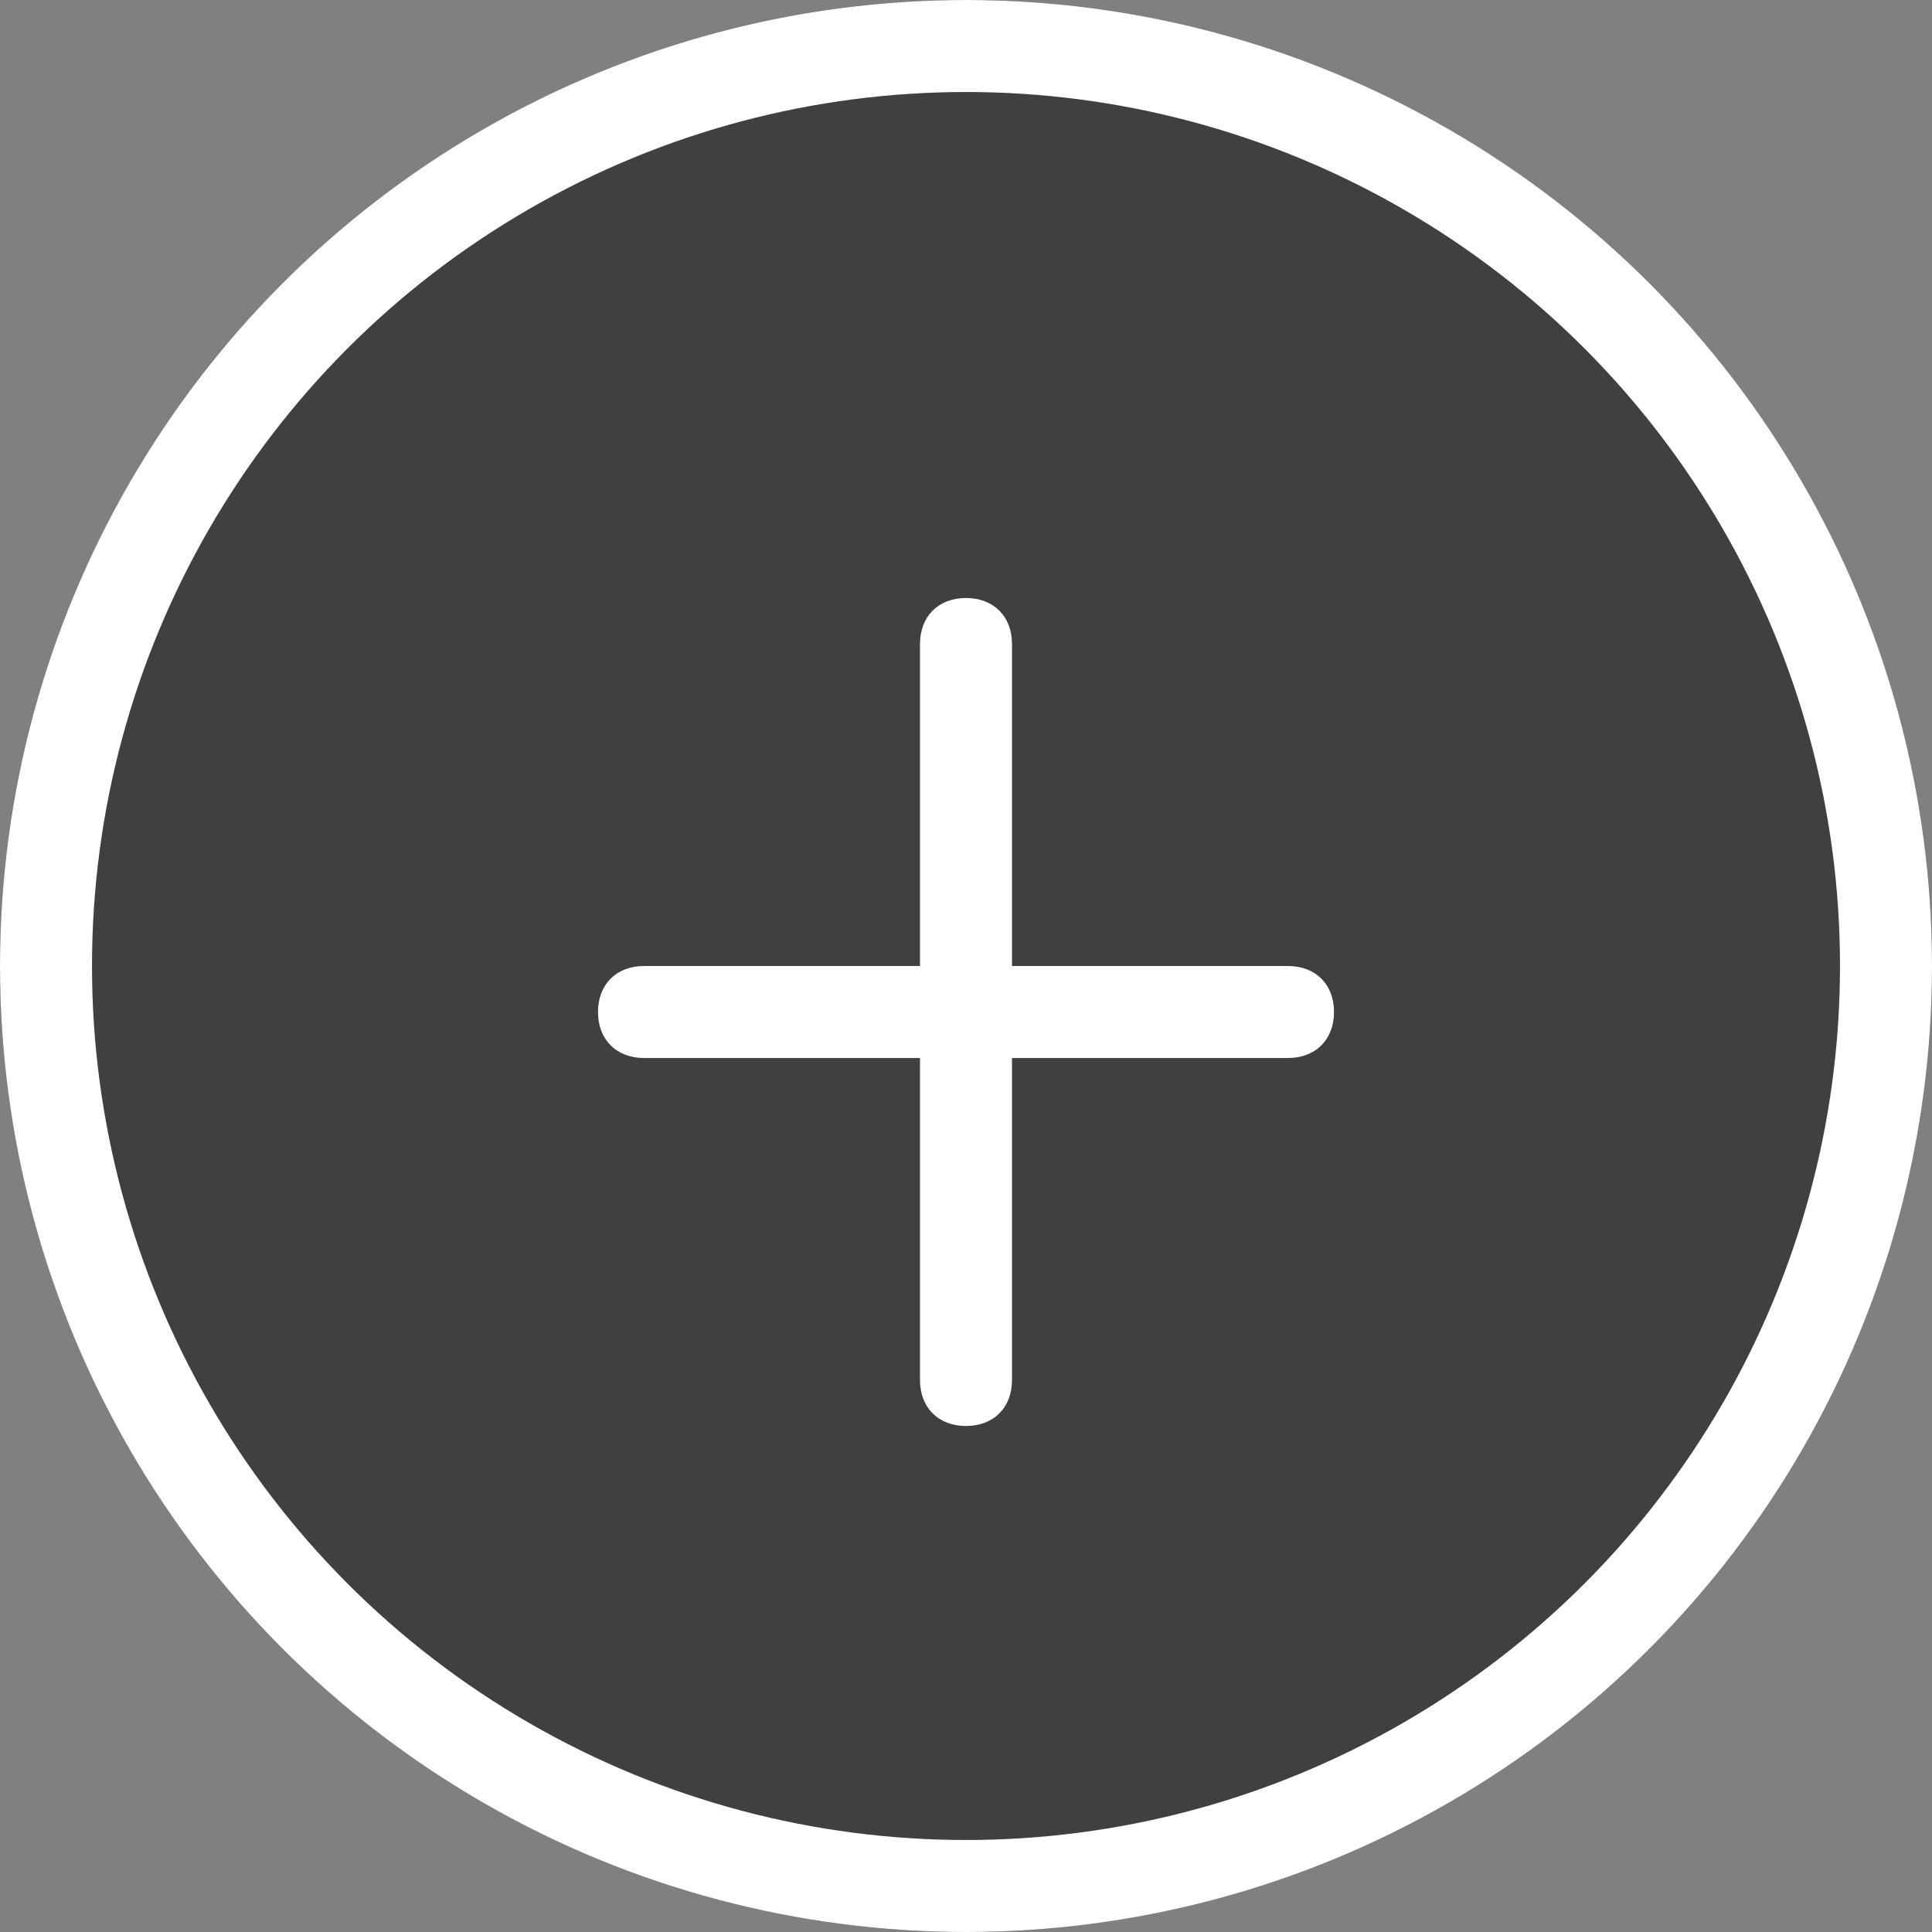 <?xml version="1.0" encoding="utf-8"?>
<!-- Generator: Adobe Illustrator 27.8.0, SVG Export Plug-In . SVG Version: 6.00 Build 0)  -->
<svg version="1.1" id="Livello_1" xmlns="http://www.w3.org/2000/svg" xmlns:xlink="http://www.w3.org/1999/xlink" x="0px" y="0px"
	 viewBox="0 0 21 21" style="enable-background:new 0 0 21 21;" xml:space="preserve">
<rect x="0" y="0" width="21" height="21" fill="#808080" stroke="none"/>
<style type="text/css">
	.st0{opacity:0.5;}
	.st1{fill:none;stroke:#FFFFFF;}
	.st2{fill:#FFFFFF;}
</style>
<g>
	<circle class="st0" cx="10.5" cy="10.5" r="10.5"/>
	<circle class="st1" cx="10.5" cy="10.5" r="10"/>
</g>
<path class="st2" d="M10.5,15.5c-0.3,0-0.5-0.2-0.5-0.5v-3.5H7c-0.3,0-0.5-0.2-0.5-0.5s0.2-0.5,0.5-0.5h3V7c0-0.3,0.2-0.5,0.5-0.5
	S11,6.7,11,7v3.5h3c0.3,0,0.5,0.2,0.5,0.5s-0.2,0.5-0.5,0.5h-3V15C11,15.3,10.8,15.5,10.5,15.5z"/>
</svg>
